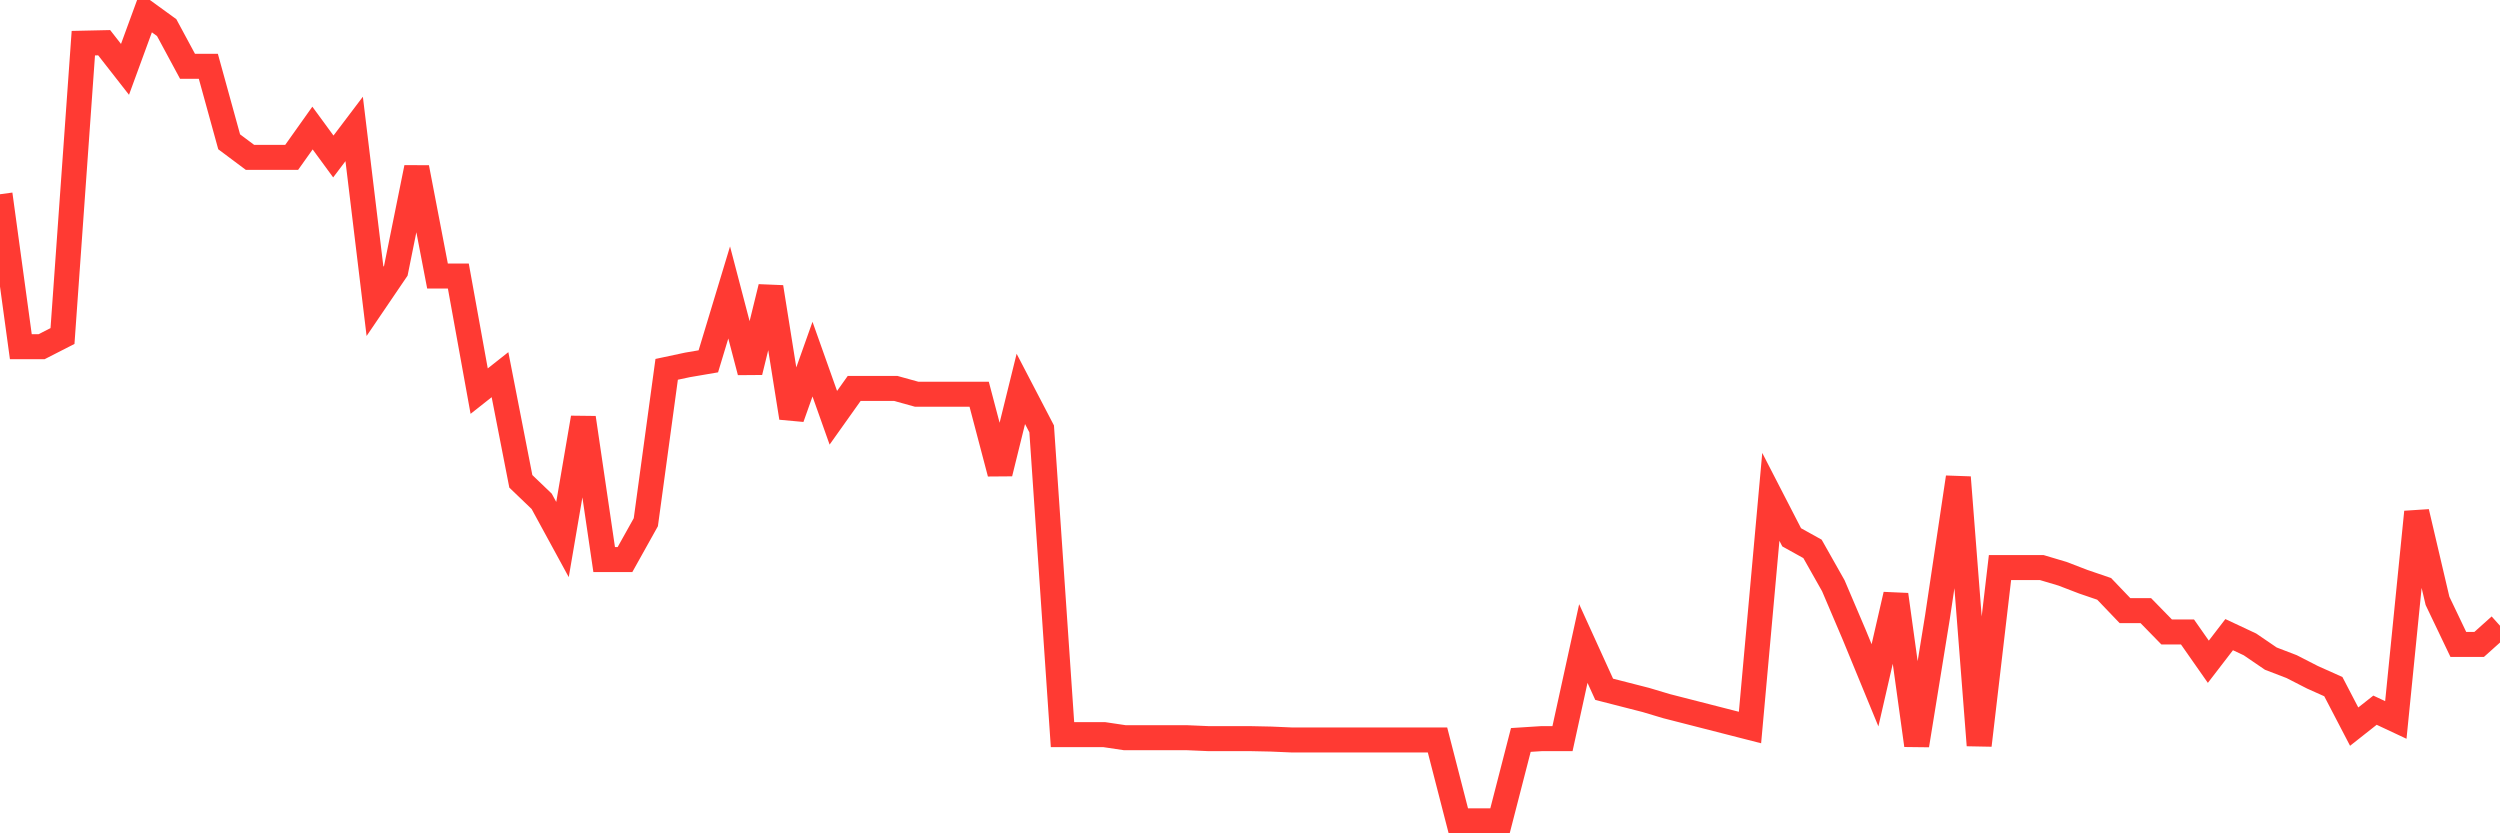 <svg
  xmlns="http://www.w3.org/2000/svg"
  xmlns:xlink="http://www.w3.org/1999/xlink"
  width="120"
  height="40"
  viewBox="0 0 120 40"
  preserveAspectRatio="none"
>
  <polyline
    points="0,9.324 1,16.64 2,16.64 3,16.129 4,2.072 5,2.05 6,3.33 7,0.6 8,1.325 9,3.181 10,3.181 11,6.807 12,7.554 13,7.554 14,7.554 15,6.146 16,7.511 17,6.189 18,14.465 19,12.993 20,8.044 21,13.249 22,13.249 23,18.774 24,17.984 25,23.104 26,24.063 27,25.898 28,20.053 29,26.858 30,26.858 31,25.066 32,17.728 33,17.515 34,17.344 35,14.038 36,17.856 37,13.782 38,20.053 39,17.238 40,20.053 41,18.646 42,18.646 43,18.646 44,18.923 45,18.923 46,18.923 47,18.923 48,22.72 49,18.667 50,20.587 51,35.262 52,35.262 53,35.262 54,35.411 55,35.411 56,35.411 57,35.411 58,35.454 59,35.454 60,35.454 61,35.475 62,35.518 63,35.518 64,35.518 65,35.518 66,35.518 67,35.518 68,35.518 69,35.518 70,39.4 71,39.4 72,39.4 73,35.518 74,35.454 75,35.454 76,30.889 77,33.086 78,33.342 79,33.598 80,33.897 81,34.153 82,34.409 83,34.665 84,34.921 85,23.85 86,25.791 87,26.346 88,28.116 89,30.463 90,32.894 91,28.543 92,35.774 93,29.609 94,22.912 95,35.774 96,27.242 97,27.242 98,27.242 99,27.54 100,27.924 101,28.266 102,29.311 103,29.311 104,30.335 105,30.335 106,31.764 107,30.463 108,30.932 109,31.614 110,31.998 111,32.51 112,32.958 113,34.878 114,34.089 115,34.558 116,24.575 117,28.841 118,30.932 119,30.932 120,30.036"
    fill="none"
    stroke="#ff3a33"
    stroke-width="1.2"
  >
  </polyline>
</svg>